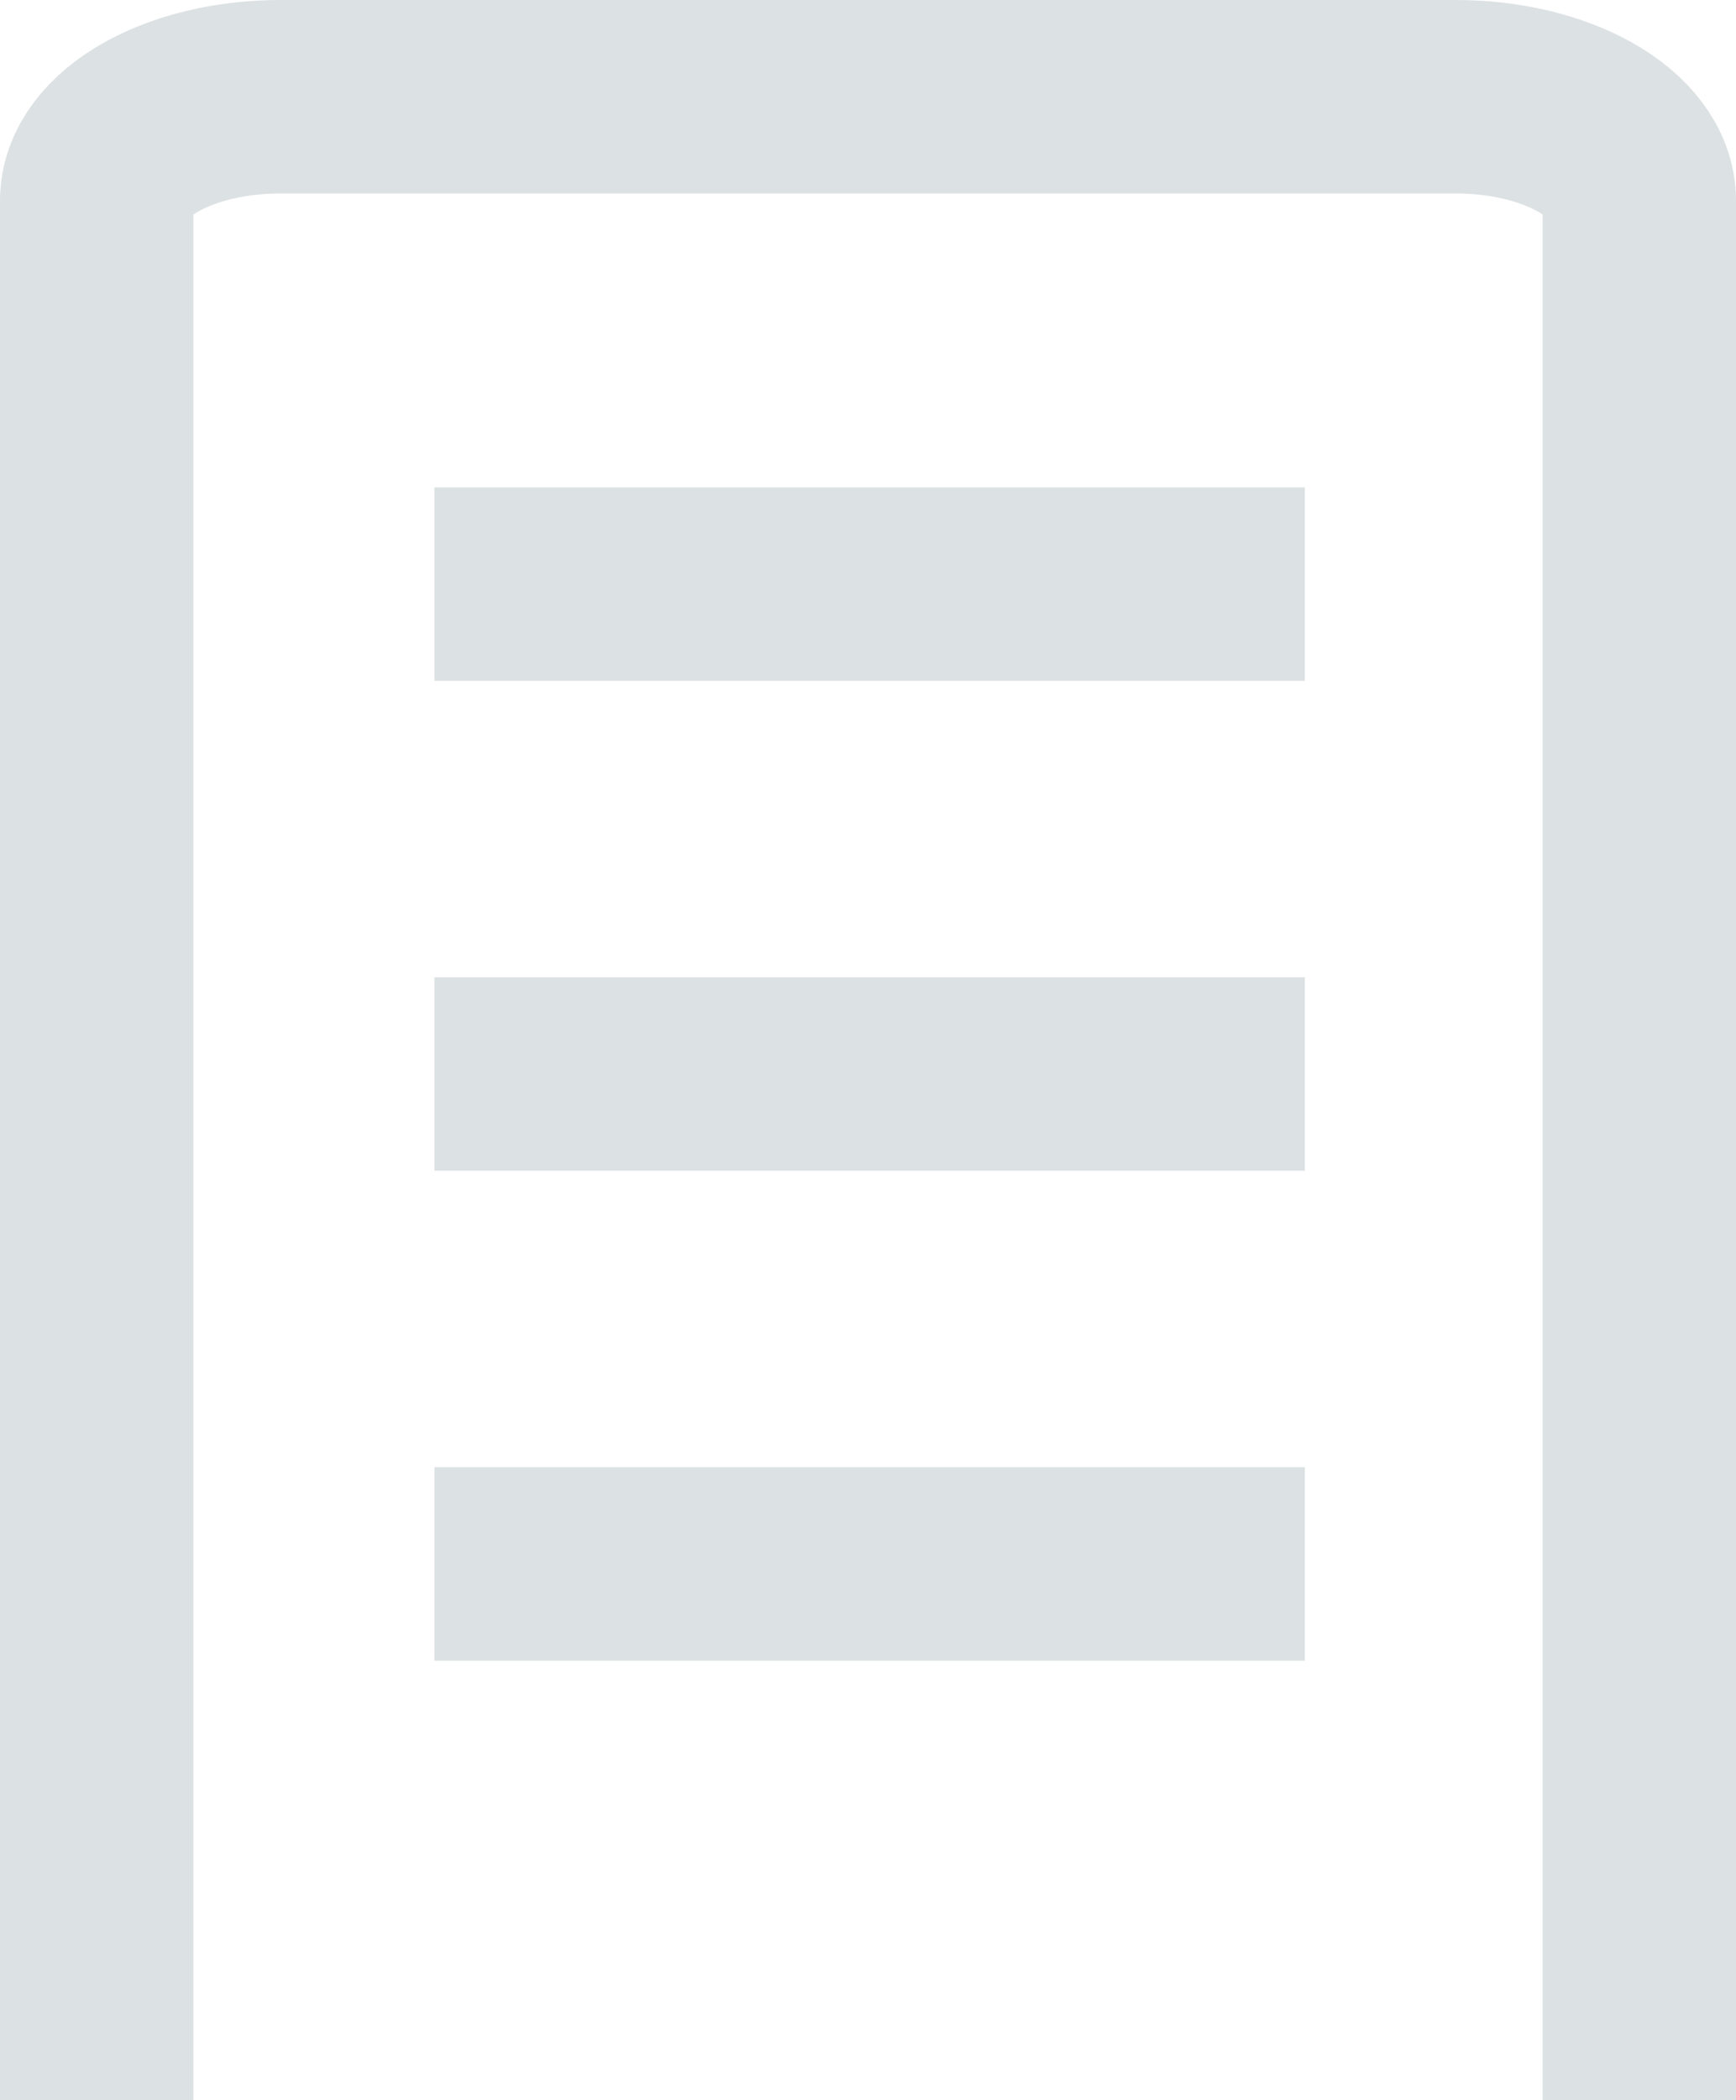 <svg xmlns="http://www.w3.org/2000/svg" width="22.442" height="27.141" viewBox="0 0 22.442 27.141"><g transform="translate(-1021.372 -3893.288)"><line x2="11.252" transform="translate(1026.988 3900.836)" fill="none" stroke="#dce1e3" stroke-miterlimit="10" stroke-width="2.5"/><line x2="11.252" transform="translate(1026.988 3907.167)" fill="none" stroke="#dce1e3" stroke-miterlimit="10" stroke-width="2.5"/><line x2="11.252" transform="translate(1026.988 3913.498)" fill="none" stroke="#dce1e3" stroke-miterlimit="10" stroke-width="2.5"/><path d="M195.626,67.77V43.224c0-.739,1.068-1.345,2.374-1.345h15.194c1.306,0,2.374.605,2.374,1.345V67.77" transform="translate(826.996 3852.659)" fill="none" stroke="#dce1e3" stroke-linejoin="round" stroke-width="2.5"/></g></svg>
